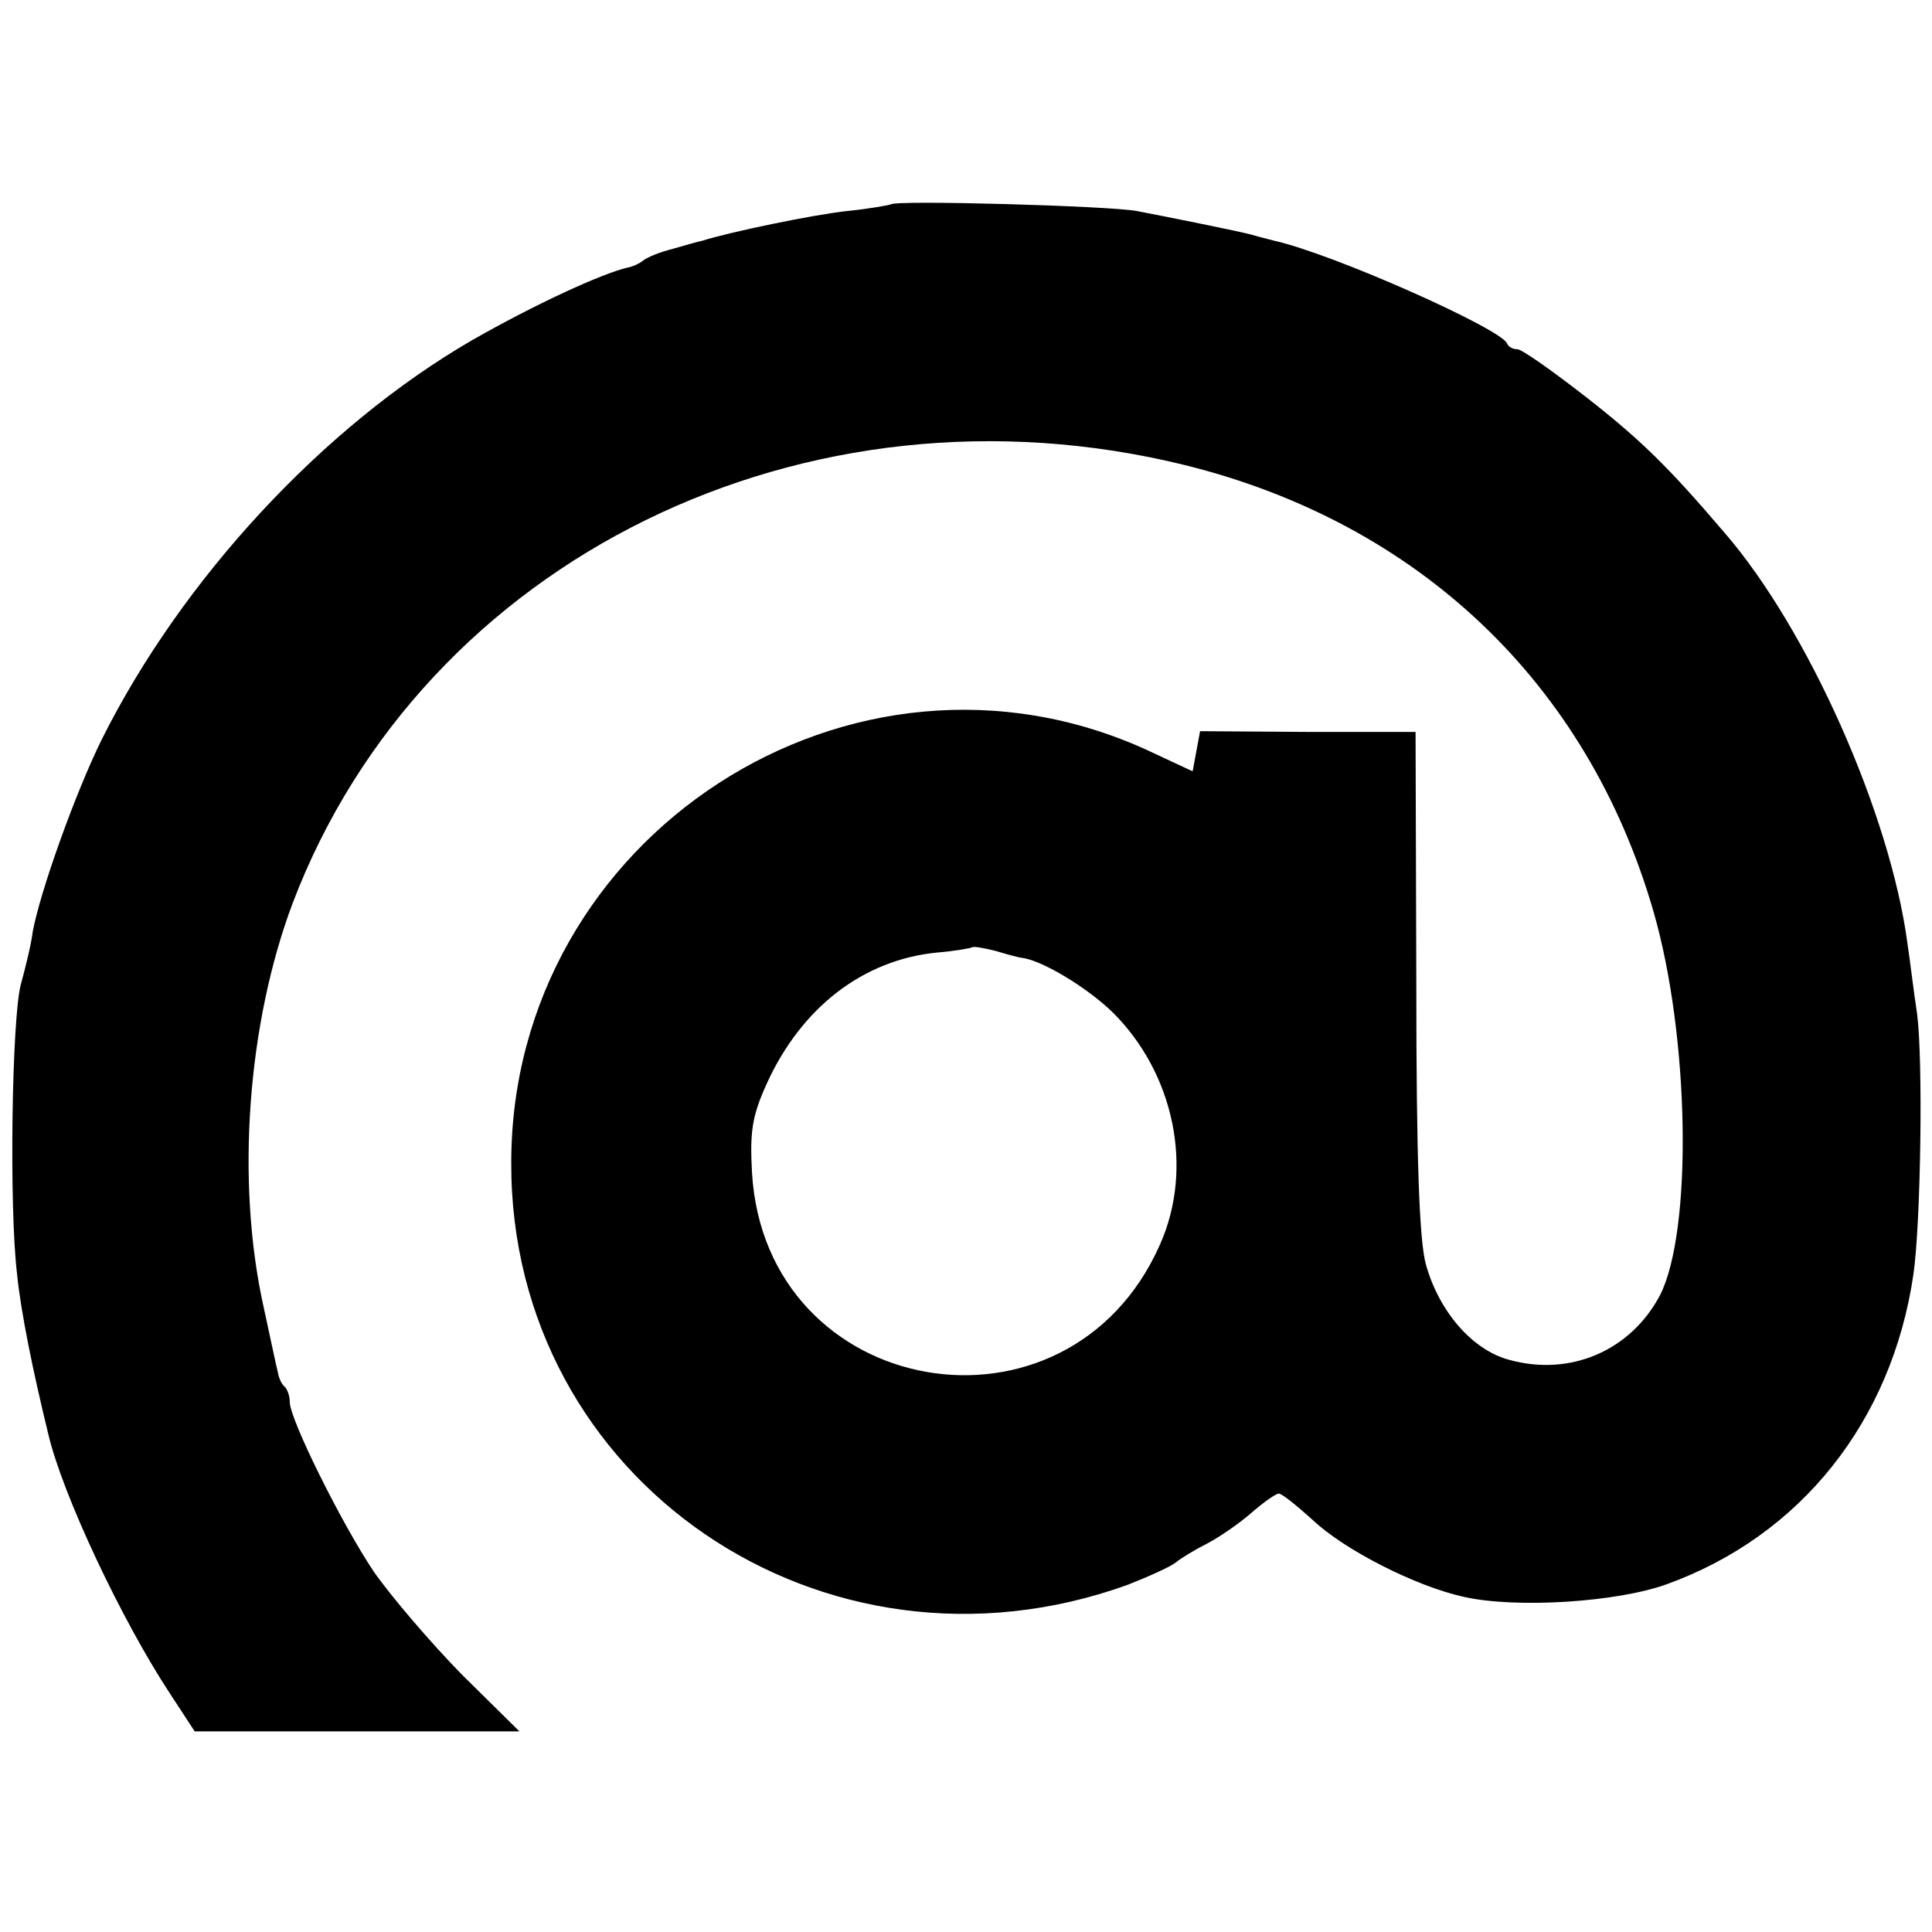 <svg version="1" xmlns="http://www.w3.org/2000/svg" width="346.667" height="346.667" viewBox="0 0 260 260"><path d="M119.9 27.5c-.2.1-2.9.6-5.9.9-4.6.5-15.7 2.8-19.5 4-.5.1-2.3.6-4 1.1-1.6.4-3.4 1.1-4 1.6-.5.4-1.4.8-2 .9-3.5.8-12.6 5-21 9.8-20 11.6-39 32.1-49.8 53.7-3.6 7.3-8.3 20.5-9.3 25.9-.2 1.7-1 4.9-1.6 7.1-1.2 4.5-1.6 29.9-.5 39 .5 5 2.1 12.9 4.2 21.5 1.9 8.1 9.8 24.9 16.3 34.8l3.4 5.2h43.7l-7.8-7.7c-4.2-4.3-9.5-10.5-11.8-13.8C46 205.1 39 191 39 188.7c0-.8-.3-1.7-.7-2.1-.4-.3-.8-1.2-.9-1.9-.2-.7-1-4.6-1.9-8.7-3.8-17-2.2-38.3 3.9-54.5C57 75.3 108.4 50 159.5 62.6c31.4 7.8 54.1 29.3 63 60 4.9 16.9 5.3 43 .9 51.7-3.9 7.4-12 11-20.3 8.7-4.9-1.3-9.4-6.4-11.2-12.8-.9-3.2-1.3-14.2-1.3-38.1l-.1-33.6H176l-14.5-.1-.5 2.7-.5 2.7-6-2.8c-39.8-18.3-85.7 11.5-85.7 55.5-.1 42.8 42 71.5 82.9 56.8 2.8-1.1 5.7-2.4 6.5-3 .7-.6 2.7-1.8 4.3-2.6 1.7-.9 4.3-2.7 5.9-4.1 1.6-1.4 3.3-2.6 3.7-2.6.4 0 2.4 1.6 4.5 3.5 4.3 4.1 14 9 20.4 10.4 7.1 1.6 20.7.7 27.3-1.7 18-6.5 30.3-21.9 33.2-41.7 1-7 1.3-28.8.5-35-.5-3.3-1-7.6-1.3-9.5-2.3-17.4-13.4-42.4-24.7-55.4-7.5-8.8-11.3-12.5-18.6-18.2-4.5-3.5-8.6-6.4-9.2-6.4-.6 0-1.2-.3-1.4-.8-.9-2-23.3-12-31.3-13.8-1.1-.3-2.4-.6-3-.8-1.4-.4-11.3-2.4-15.5-3.2-3.7-.7-32.5-1.5-33.1-.9zm17.6 101.4c2.7.3 8.8 4 12.2 7.3 8.3 8.2 11 21 6.4 31.3-12.4 28-53.1 20.9-54.9-9.7-.3-5.5 0-7.6 2-12 4.7-10.3 13-16.6 22.8-17.6 2.5-.2 4.6-.6 4.8-.7.2-.2 1.7.1 3.3.5 1.6.5 3.2.9 3.4.9z"/></svg>